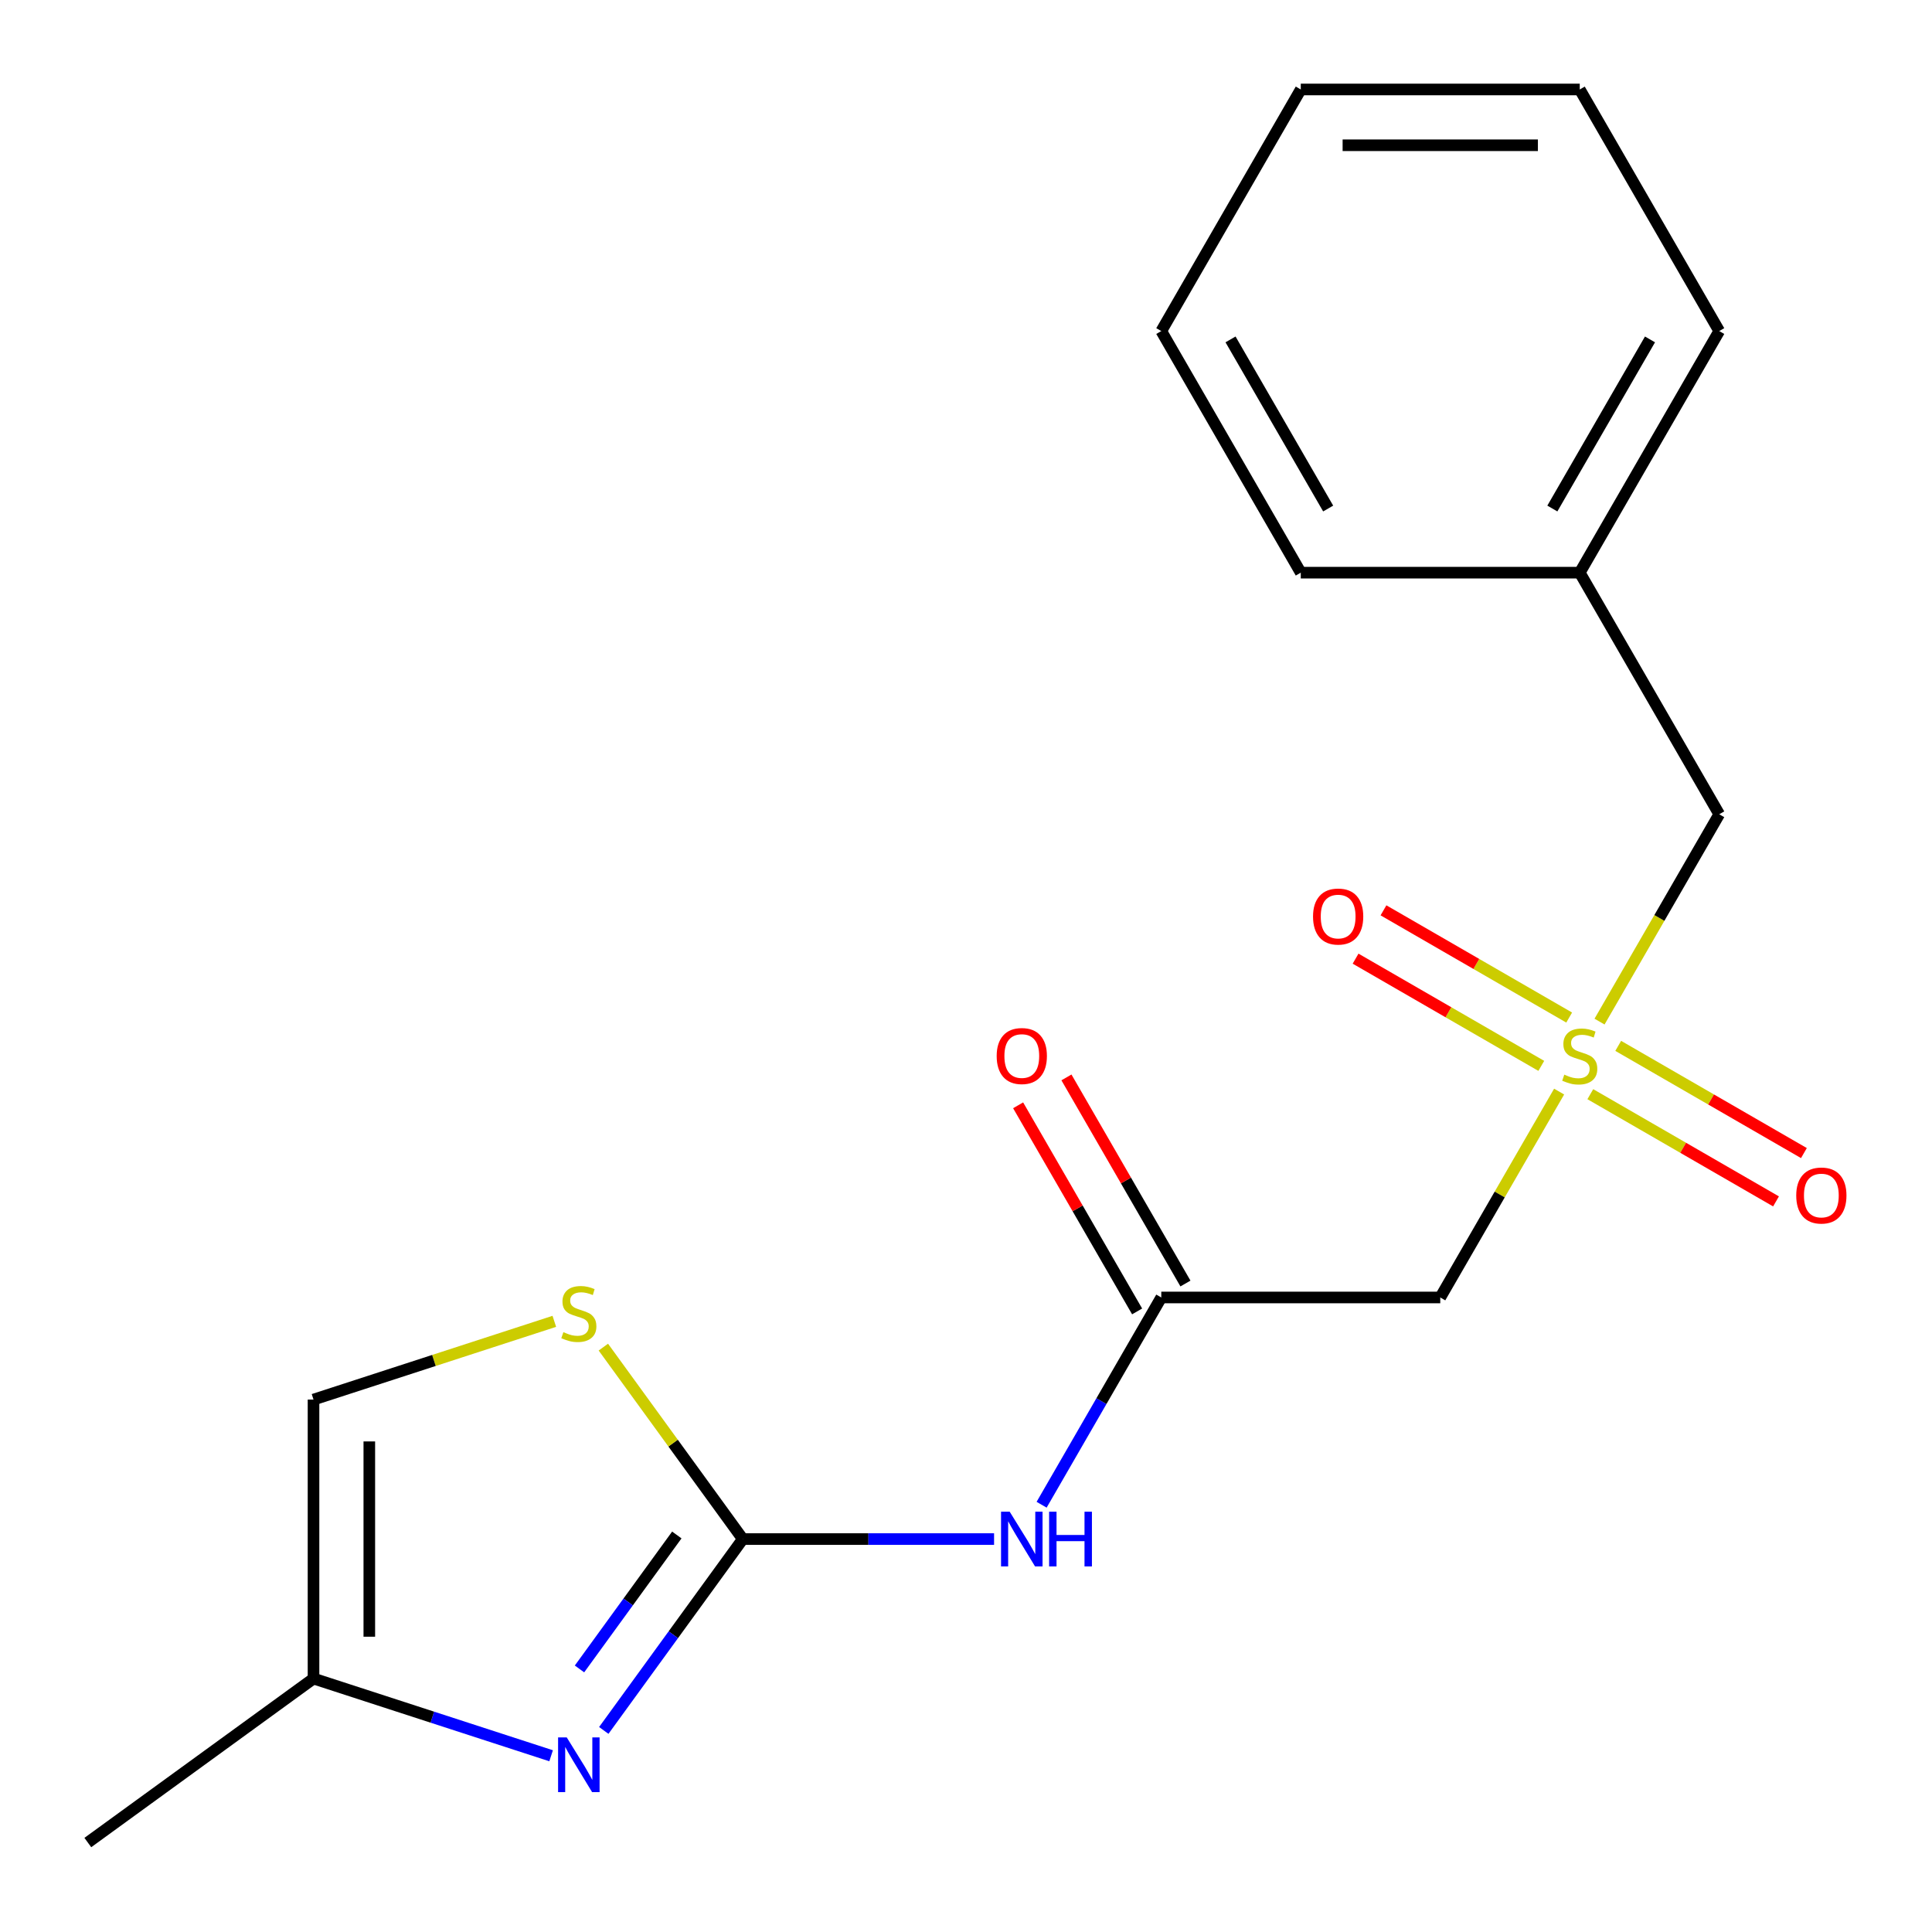 <?xml version='1.0' encoding='iso-8859-1'?>
<svg version='1.1' baseProfile='full'
              xmlns='http://www.w3.org/2000/svg'
                      xmlns:rdkit='http://www.rdkit.org/xml'
                      xmlns:xlink='http://www.w3.org/1999/xlink'
                  xml:space='preserve'
width='1000px' height='1000px' viewBox='0 0 1000 1000'>
<!-- END OF HEADER -->
<rect style='opacity:1.0;fill:#FFFFFF;stroke:none' width='1000' height='1000' x='0' y='0'> </rect>
<path class='bond-4' d='M 807,565.005 L 776.238,618.287' style='fill:none;fill-rule:evenodd;stroke:#CCCC00;stroke-width:6px;stroke-linecap:butt;stroke-linejoin:miter;stroke-opacity:1' />
<path class='bond-4' d='M 776.238,618.287 L 745.476,671.568' style='fill:none;fill-rule:evenodd;stroke:#000000;stroke-width:6px;stroke-linecap:butt;stroke-linejoin:miter;stroke-opacity:1' />
<path class='bond-8' d='M 823.145,566.347 L 871.205,594.094' style='fill:none;fill-rule:evenodd;stroke:#CCCC00;stroke-width:6px;stroke-linecap:butt;stroke-linejoin:miter;stroke-opacity:1' />
<path class='bond-8' d='M 871.205,594.094 L 919.264,621.841' style='fill:none;fill-rule:evenodd;stroke:#FF0000;stroke-width:6px;stroke-linecap:butt;stroke-linejoin:miter;stroke-opacity:1' />
<path class='bond-8' d='M 837.585,541.337 L 885.644,569.084' style='fill:none;fill-rule:evenodd;stroke:#CCCC00;stroke-width:6px;stroke-linecap:butt;stroke-linejoin:miter;stroke-opacity:1' />
<path class='bond-8' d='M 885.644,569.084 L 933.704,596.831' style='fill:none;fill-rule:evenodd;stroke:#FF0000;stroke-width:6px;stroke-linecap:butt;stroke-linejoin:miter;stroke-opacity:1' />
<path class='bond-9' d='M 812.205,526.684 L 764.146,498.936' style='fill:none;fill-rule:evenodd;stroke:#CCCC00;stroke-width:6px;stroke-linecap:butt;stroke-linejoin:miter;stroke-opacity:1' />
<path class='bond-9' d='M 764.146,498.936 L 716.086,471.189' style='fill:none;fill-rule:evenodd;stroke:#FF0000;stroke-width:6px;stroke-linecap:butt;stroke-linejoin:miter;stroke-opacity:1' />
<path class='bond-9' d='M 797.765,551.694 L 749.706,523.947' style='fill:none;fill-rule:evenodd;stroke:#CCCC00;stroke-width:6px;stroke-linecap:butt;stroke-linejoin:miter;stroke-opacity:1' />
<path class='bond-9' d='M 749.706,523.947 L 701.646,496.2' style='fill:none;fill-rule:evenodd;stroke:#FF0000;stroke-width:6px;stroke-linecap:butt;stroke-linejoin:miter;stroke-opacity:1' />
<path class='bond-10' d='M 827.912,528.785 L 858.893,475.124' style='fill:none;fill-rule:evenodd;stroke:#CCCC00;stroke-width:6px;stroke-linecap:butt;stroke-linejoin:miter;stroke-opacity:1' />
<path class='bond-10' d='M 858.893,475.124 L 889.874,421.463' style='fill:none;fill-rule:evenodd;stroke:#000000;stroke-width:6px;stroke-linecap:butt;stroke-linejoin:miter;stroke-opacity:1' />
<path class='bond-0' d='M 384.481,796.62 L 449.505,796.62' style='fill:none;fill-rule:evenodd;stroke:#000000;stroke-width:6px;stroke-linecap:butt;stroke-linejoin:miter;stroke-opacity:1' />
<path class='bond-0' d='M 449.505,796.62 L 514.529,796.62' style='fill:none;fill-rule:evenodd;stroke:#0000FF;stroke-width:6px;stroke-linecap:butt;stroke-linejoin:miter;stroke-opacity:1' />
<path class='bond-1' d='M 384.481,796.62 L 348.499,846.145' style='fill:none;fill-rule:evenodd;stroke:#000000;stroke-width:6px;stroke-linecap:butt;stroke-linejoin:miter;stroke-opacity:1' />
<path class='bond-1' d='M 348.499,846.145 L 312.516,895.671' style='fill:none;fill-rule:evenodd;stroke:#0000FF;stroke-width:6px;stroke-linecap:butt;stroke-linejoin:miter;stroke-opacity:1' />
<path class='bond-1' d='M 350.322,794.503 L 325.135,829.17' style='fill:none;fill-rule:evenodd;stroke:#000000;stroke-width:6px;stroke-linecap:butt;stroke-linejoin:miter;stroke-opacity:1' />
<path class='bond-1' d='M 325.135,829.17 L 299.947,863.838' style='fill:none;fill-rule:evenodd;stroke:#0000FF;stroke-width:6px;stroke-linecap:butt;stroke-linejoin:miter;stroke-opacity:1' />
<path class='bond-5' d='M 384.481,796.62 L 348.388,746.943' style='fill:none;fill-rule:evenodd;stroke:#000000;stroke-width:6px;stroke-linecap:butt;stroke-linejoin:miter;stroke-opacity:1' />
<path class='bond-5' d='M 348.388,746.943 L 312.296,697.266' style='fill:none;fill-rule:evenodd;stroke:#CCCC00;stroke-width:6px;stroke-linecap:butt;stroke-linejoin:miter;stroke-opacity:1' />
<path class='bond-6' d='M 285.256,908.778 L 223.765,888.799' style='fill:none;fill-rule:evenodd;stroke:#0000FF;stroke-width:6px;stroke-linecap:butt;stroke-linejoin:miter;stroke-opacity:1' />
<path class='bond-6' d='M 223.765,888.799 L 162.275,868.819' style='fill:none;fill-rule:evenodd;stroke:#000000;stroke-width:6px;stroke-linecap:butt;stroke-linejoin:miter;stroke-opacity:1' />
<path class='bond-2' d='M 539.138,778.85 L 570.108,725.209' style='fill:none;fill-rule:evenodd;stroke:#0000FF;stroke-width:6px;stroke-linecap:butt;stroke-linejoin:miter;stroke-opacity:1' />
<path class='bond-2' d='M 570.108,725.209 L 601.078,671.568' style='fill:none;fill-rule:evenodd;stroke:#000000;stroke-width:6px;stroke-linecap:butt;stroke-linejoin:miter;stroke-opacity:1' />
<path class='bond-3' d='M 601.078,671.568 L 745.476,671.568' style='fill:none;fill-rule:evenodd;stroke:#000000;stroke-width:6px;stroke-linecap:butt;stroke-linejoin:miter;stroke-opacity:1' />
<path class='bond-11' d='M 613.583,664.348 L 582.787,611.007' style='fill:none;fill-rule:evenodd;stroke:#000000;stroke-width:6px;stroke-linecap:butt;stroke-linejoin:miter;stroke-opacity:1' />
<path class='bond-11' d='M 582.787,611.007 L 551.99,557.665' style='fill:none;fill-rule:evenodd;stroke:#FF0000;stroke-width:6px;stroke-linecap:butt;stroke-linejoin:miter;stroke-opacity:1' />
<path class='bond-11' d='M 588.573,678.788 L 557.776,625.446' style='fill:none;fill-rule:evenodd;stroke:#000000;stroke-width:6px;stroke-linecap:butt;stroke-linejoin:miter;stroke-opacity:1' />
<path class='bond-11' d='M 557.776,625.446 L 526.98,572.105' style='fill:none;fill-rule:evenodd;stroke:#FF0000;stroke-width:6px;stroke-linecap:butt;stroke-linejoin:miter;stroke-opacity:1' />
<path class='bond-7' d='M 286.916,683.923 L 224.595,704.172' style='fill:none;fill-rule:evenodd;stroke:#CCCC00;stroke-width:6px;stroke-linecap:butt;stroke-linejoin:miter;stroke-opacity:1' />
<path class='bond-7' d='M 224.595,704.172 L 162.275,724.421' style='fill:none;fill-rule:evenodd;stroke:#000000;stroke-width:6px;stroke-linecap:butt;stroke-linejoin:miter;stroke-opacity:1' />
<path class='bond-13' d='M 162.275,868.819 L 45.455,953.694' style='fill:none;fill-rule:evenodd;stroke:#000000;stroke-width:6px;stroke-linecap:butt;stroke-linejoin:miter;stroke-opacity:1' />
<path class='bond-20' d='M 162.275,868.819 L 162.275,724.421' style='fill:none;fill-rule:evenodd;stroke:#000000;stroke-width:6px;stroke-linecap:butt;stroke-linejoin:miter;stroke-opacity:1' />
<path class='bond-20' d='M 191.155,847.16 L 191.155,746.081' style='fill:none;fill-rule:evenodd;stroke:#000000;stroke-width:6px;stroke-linecap:butt;stroke-linejoin:miter;stroke-opacity:1' />
<path class='bond-12' d='M 889.874,421.463 L 817.675,296.411' style='fill:none;fill-rule:evenodd;stroke:#000000;stroke-width:6px;stroke-linecap:butt;stroke-linejoin:miter;stroke-opacity:1' />
<path class='bond-14' d='M 817.675,296.411 L 889.874,171.358' style='fill:none;fill-rule:evenodd;stroke:#000000;stroke-width:6px;stroke-linecap:butt;stroke-linejoin:miter;stroke-opacity:1' />
<path class='bond-14' d='M 803.495,263.213 L 854.034,175.676' style='fill:none;fill-rule:evenodd;stroke:#000000;stroke-width:6px;stroke-linecap:butt;stroke-linejoin:miter;stroke-opacity:1' />
<path class='bond-15' d='M 817.675,296.411 L 673.277,296.411' style='fill:none;fill-rule:evenodd;stroke:#000000;stroke-width:6px;stroke-linecap:butt;stroke-linejoin:miter;stroke-opacity:1' />
<path class='bond-17' d='M 889.874,171.358 L 817.675,46.306' style='fill:none;fill-rule:evenodd;stroke:#000000;stroke-width:6px;stroke-linecap:butt;stroke-linejoin:miter;stroke-opacity:1' />
<path class='bond-16' d='M 673.277,296.411 L 601.078,171.358' style='fill:none;fill-rule:evenodd;stroke:#000000;stroke-width:6px;stroke-linecap:butt;stroke-linejoin:miter;stroke-opacity:1' />
<path class='bond-16' d='M 687.458,263.213 L 636.918,175.676' style='fill:none;fill-rule:evenodd;stroke:#000000;stroke-width:6px;stroke-linecap:butt;stroke-linejoin:miter;stroke-opacity:1' />
<path class='bond-18' d='M 601.078,171.358 L 673.277,46.306' style='fill:none;fill-rule:evenodd;stroke:#000000;stroke-width:6px;stroke-linecap:butt;stroke-linejoin:miter;stroke-opacity:1' />
<path class='bond-19' d='M 817.675,46.306 L 673.277,46.306' style='fill:none;fill-rule:evenodd;stroke:#000000;stroke-width:6px;stroke-linecap:butt;stroke-linejoin:miter;stroke-opacity:1' />
<path class='bond-19' d='M 796.015,75.185 L 694.937,75.185' style='fill:none;fill-rule:evenodd;stroke:#000000;stroke-width:6px;stroke-linecap:butt;stroke-linejoin:miter;stroke-opacity:1' />
<path  class='atom-0' d='M 809.675 556.235
Q 809.995 556.355, 811.315 556.915
Q 812.635 557.475, 814.075 557.835
Q 815.555 558.155, 816.995 558.155
Q 819.675 558.155, 821.235 556.875
Q 822.795 555.555, 822.795 553.275
Q 822.795 551.715, 821.995 550.755
Q 821.235 549.795, 820.035 549.275
Q 818.835 548.755, 816.835 548.155
Q 814.315 547.395, 812.795 546.675
Q 811.315 545.955, 810.235 544.435
Q 809.195 542.915, 809.195 540.355
Q 809.195 536.795, 811.595 534.595
Q 814.035 532.395, 818.835 532.395
Q 822.115 532.395, 825.835 533.955
L 824.915 537.035
Q 821.515 535.635, 818.955 535.635
Q 816.195 535.635, 814.675 536.795
Q 813.155 537.915, 813.195 539.875
Q 813.195 541.395, 813.955 542.315
Q 814.755 543.235, 815.875 543.755
Q 817.035 544.275, 818.955 544.875
Q 821.515 545.675, 823.035 546.475
Q 824.555 547.275, 825.635 548.915
Q 826.755 550.515, 826.755 553.275
Q 826.755 557.195, 824.115 559.315
Q 821.515 561.395, 817.155 561.395
Q 814.635 561.395, 812.715 560.835
Q 810.835 560.315, 808.595 559.395
L 809.675 556.235
' fill='#CCCC00'/>
<path  class='atom-2' d='M 293.346 899.281
L 302.626 914.281
Q 303.546 915.761, 305.026 918.441
Q 306.506 921.121, 306.586 921.281
L 306.586 899.281
L 310.346 899.281
L 310.346 927.601
L 306.466 927.601
L 296.506 911.201
Q 295.346 909.281, 294.106 907.081
Q 292.906 904.881, 292.546 904.201
L 292.546 927.601
L 288.866 927.601
L 288.866 899.281
L 293.346 899.281
' fill='#0000FF'/>
<path  class='atom-3' d='M 522.619 782.46
L 531.899 797.46
Q 532.819 798.94, 534.299 801.62
Q 535.779 804.3, 535.859 804.46
L 535.859 782.46
L 539.619 782.46
L 539.619 810.78
L 535.739 810.78
L 525.779 794.38
Q 524.619 792.46, 523.379 790.26
Q 522.179 788.06, 521.819 787.38
L 521.819 810.78
L 518.139 810.78
L 518.139 782.46
L 522.619 782.46
' fill='#0000FF'/>
<path  class='atom-3' d='M 543.019 782.46
L 546.859 782.46
L 546.859 794.5
L 561.339 794.5
L 561.339 782.46
L 565.179 782.46
L 565.179 810.78
L 561.339 810.78
L 561.339 797.7
L 546.859 797.7
L 546.859 810.78
L 543.019 810.78
L 543.019 782.46
' fill='#0000FF'/>
<path  class='atom-6' d='M 291.606 689.52
Q 291.926 689.64, 293.246 690.2
Q 294.566 690.76, 296.006 691.12
Q 297.486 691.44, 298.926 691.44
Q 301.606 691.44, 303.166 690.16
Q 304.726 688.84, 304.726 686.56
Q 304.726 685, 303.926 684.04
Q 303.166 683.08, 301.966 682.56
Q 300.766 682.04, 298.766 681.44
Q 296.246 680.68, 294.726 679.96
Q 293.246 679.24, 292.166 677.72
Q 291.126 676.2, 291.126 673.64
Q 291.126 670.08, 293.526 667.88
Q 295.966 665.68, 300.766 665.68
Q 304.046 665.68, 307.766 667.24
L 306.846 670.32
Q 303.446 668.92, 300.886 668.92
Q 298.126 668.92, 296.606 670.08
Q 295.086 671.2, 295.126 673.16
Q 295.126 674.68, 295.886 675.6
Q 296.686 676.52, 297.806 677.04
Q 298.966 677.56, 300.886 678.16
Q 303.446 678.96, 304.966 679.76
Q 306.486 680.56, 307.566 682.2
Q 308.686 683.8, 308.686 686.56
Q 308.686 690.48, 306.046 692.6
Q 303.446 694.68, 299.086 694.68
Q 296.566 694.68, 294.646 694.12
Q 292.766 693.6, 290.526 692.68
L 291.606 689.52
' fill='#CCCC00'/>
<path  class='atom-9' d='M 929.728 618.794
Q 929.728 611.994, 933.088 608.194
Q 936.448 604.394, 942.728 604.394
Q 949.008 604.394, 952.368 608.194
Q 955.728 611.994, 955.728 618.794
Q 955.728 625.674, 952.328 629.594
Q 948.928 633.474, 942.728 633.474
Q 936.488 633.474, 933.088 629.594
Q 929.728 625.714, 929.728 618.794
M 942.728 630.274
Q 947.048 630.274, 949.368 627.394
Q 951.728 624.474, 951.728 618.794
Q 951.728 613.234, 949.368 610.434
Q 947.048 607.594, 942.728 607.594
Q 938.408 607.594, 936.048 610.394
Q 933.728 613.194, 933.728 618.794
Q 933.728 624.514, 936.048 627.394
Q 938.408 630.274, 942.728 630.274
' fill='#FF0000'/>
<path  class='atom-10' d='M 679.623 474.396
Q 679.623 467.596, 682.983 463.796
Q 686.343 459.996, 692.623 459.996
Q 698.903 459.996, 702.263 463.796
Q 705.623 467.596, 705.623 474.396
Q 705.623 481.276, 702.223 485.196
Q 698.823 489.076, 692.623 489.076
Q 686.383 489.076, 682.983 485.196
Q 679.623 481.316, 679.623 474.396
M 692.623 485.876
Q 696.943 485.876, 699.263 482.996
Q 701.623 480.076, 701.623 474.396
Q 701.623 468.836, 699.263 466.036
Q 696.943 463.196, 692.623 463.196
Q 688.303 463.196, 685.943 465.996
Q 683.623 468.796, 683.623 474.396
Q 683.623 480.116, 685.943 482.996
Q 688.303 485.876, 692.623 485.876
' fill='#FF0000'/>
<path  class='atom-12' d='M 515.879 546.595
Q 515.879 539.795, 519.239 535.995
Q 522.599 532.195, 528.879 532.195
Q 535.159 532.195, 538.519 535.995
Q 541.879 539.795, 541.879 546.595
Q 541.879 553.475, 538.479 557.395
Q 535.079 561.275, 528.879 561.275
Q 522.639 561.275, 519.239 557.395
Q 515.879 553.515, 515.879 546.595
M 528.879 558.075
Q 533.199 558.075, 535.519 555.195
Q 537.879 552.275, 537.879 546.595
Q 537.879 541.035, 535.519 538.235
Q 533.199 535.395, 528.879 535.395
Q 524.559 535.395, 522.199 538.195
Q 519.879 540.995, 519.879 546.595
Q 519.879 552.315, 522.199 555.195
Q 524.559 558.075, 528.879 558.075
' fill='#FF0000'/>
</svg>
